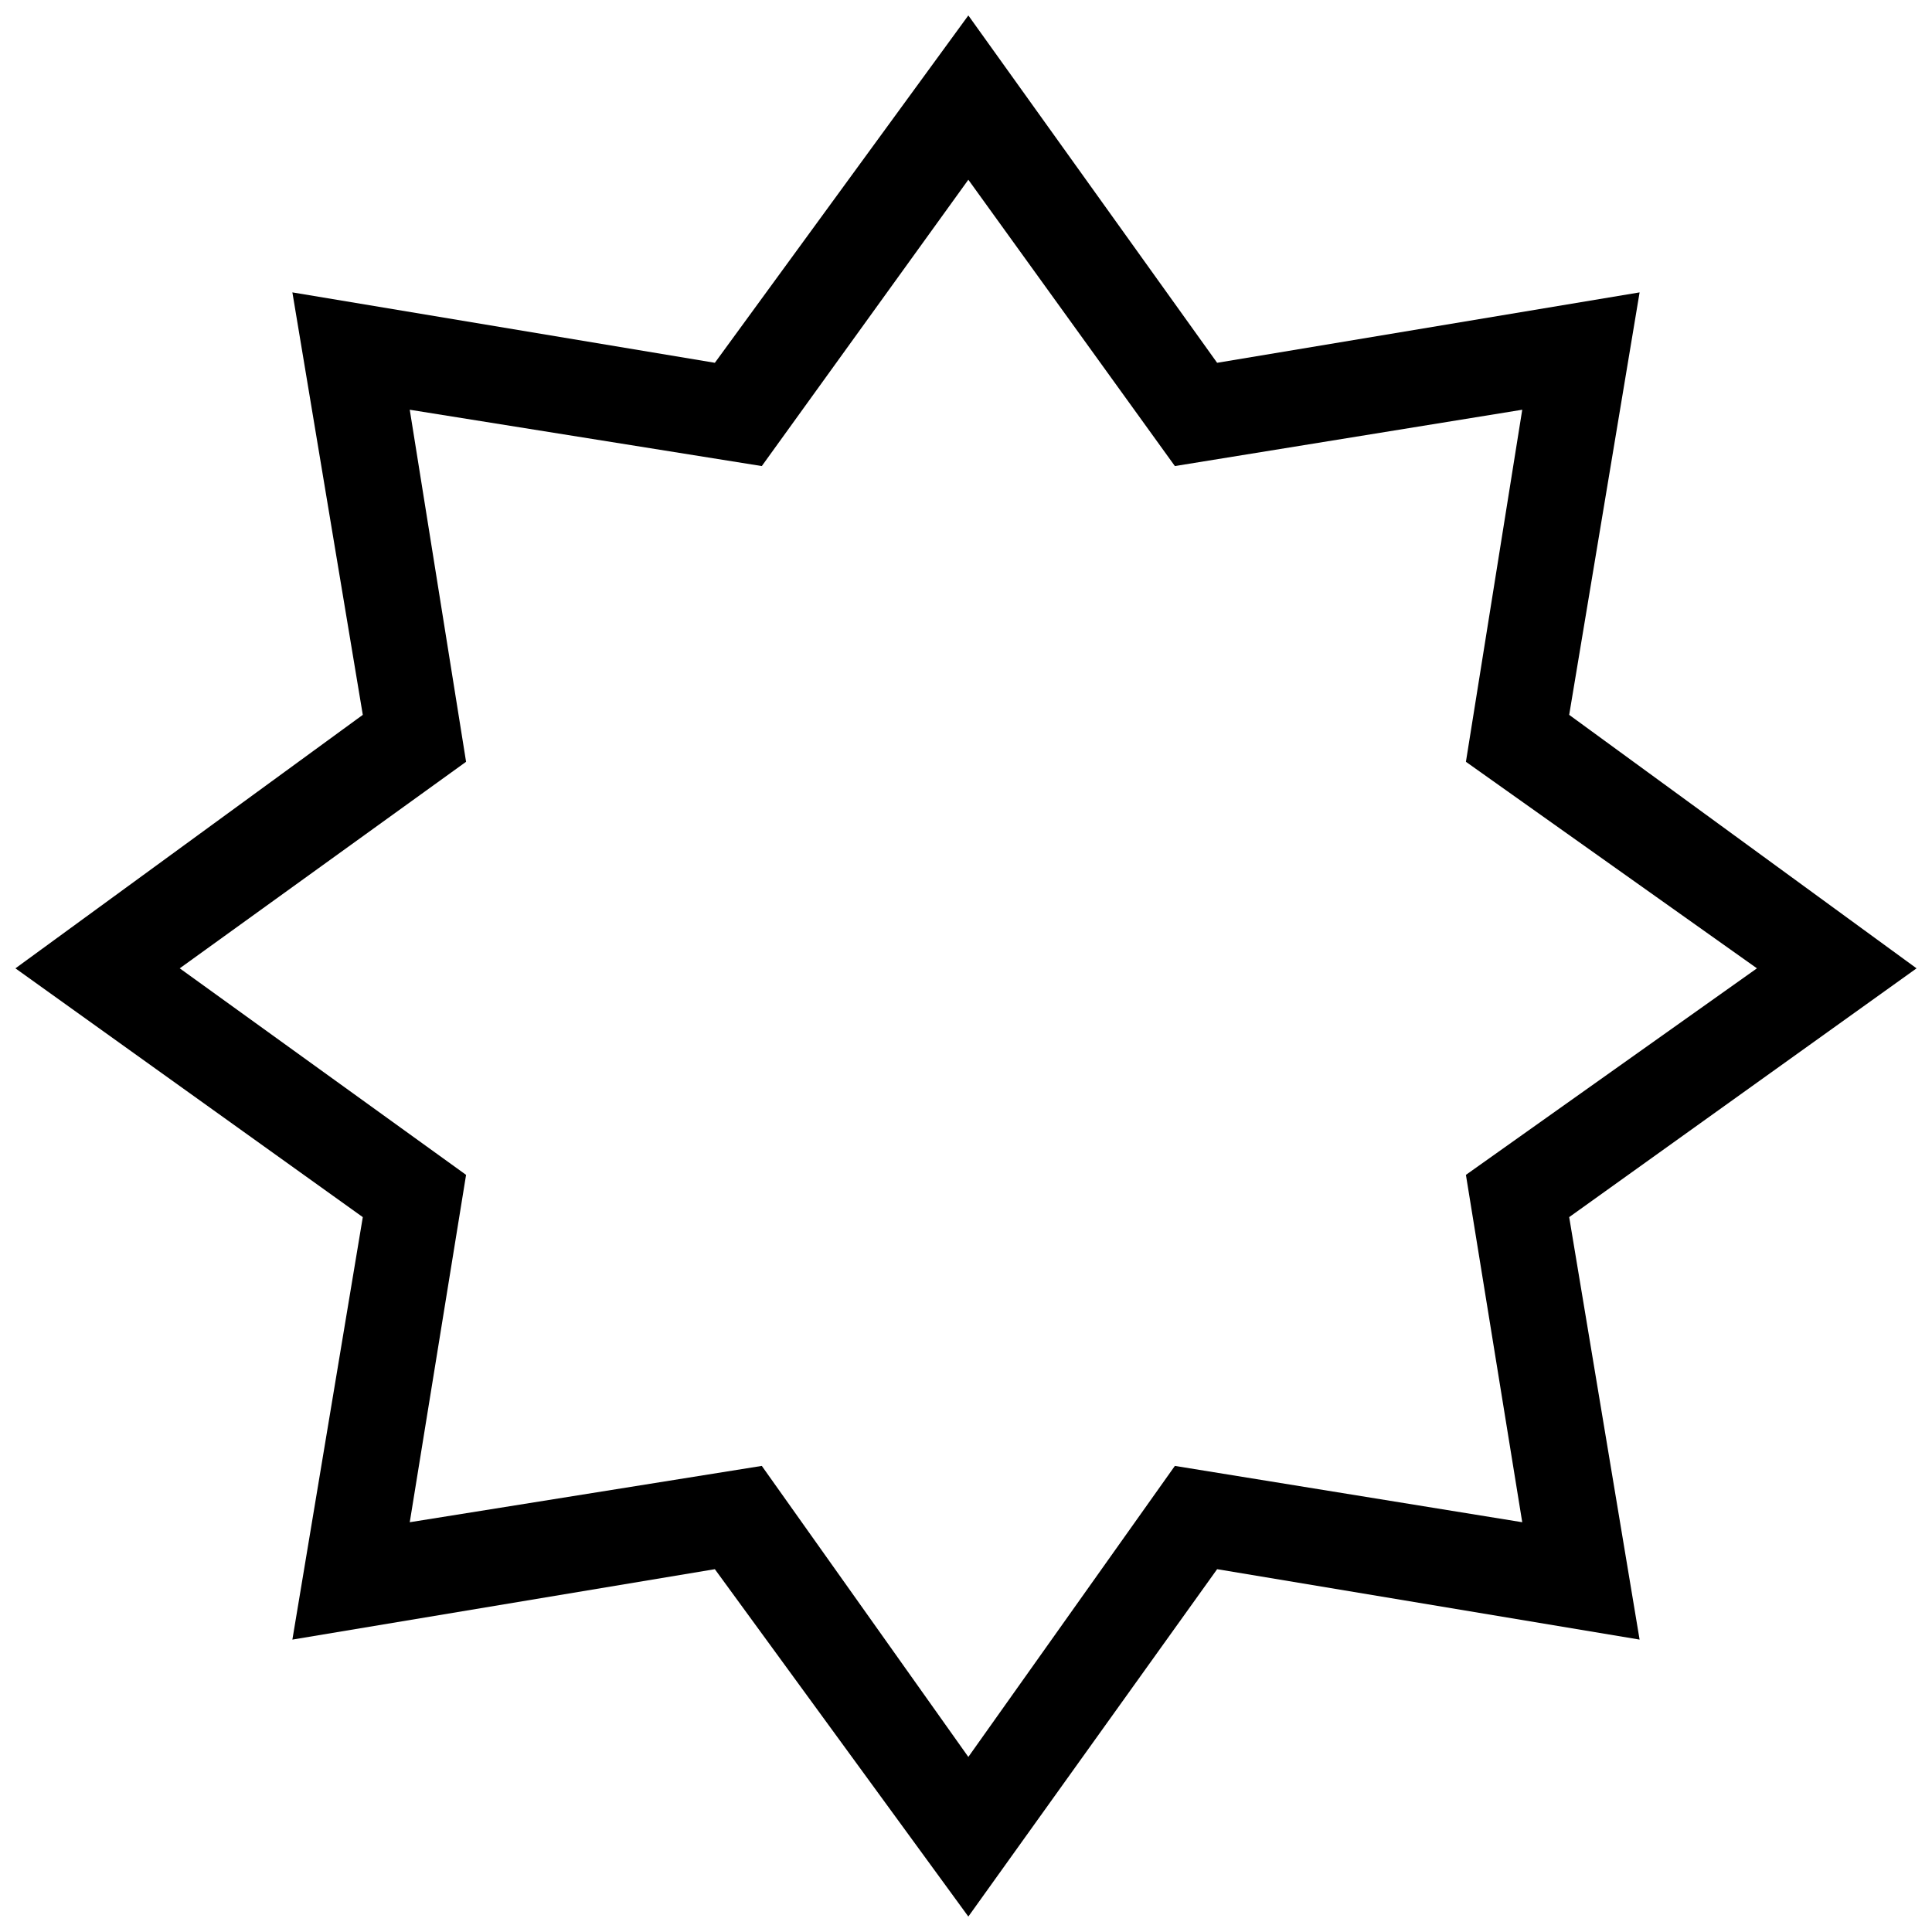<?xml version="1.0" encoding="UTF-8"?>
<!-- The Best Svg Icon site in the world: iconSvg.co, Visit us! https://iconsvg.co -->
<svg width="800px" height="800px" version="1.1" viewBox="144 144 512 512" xmlns="http://www.w3.org/2000/svg">
 <defs>
  <clipPath id="a">
   <path d="m148.09 148.09h503.81v503.81h-503.81z"/>
  </clipPath>
 </defs>
 <g clip-path="url(#a)">
  <path d="m400.62 148.09-67.176 92.055-111.96-18.66 18.66 111.96-92.055 67.176 92.055 65.93-18.66 111.96 111.96-18.66 67.176 92.055 65.93-92.055 111.96 18.66-18.66-111.96 92.055-65.93-92.055-67.176 18.66-111.96-111.96 18.66zm0 43.539-54.734 75.883-93.297-14.926 14.926 93.297-75.883 54.734 75.883 54.734-14.926 92.055 93.297-14.926 54.734 77.125 54.734-77.125 92.055 14.926-14.926-92.055 77.125-54.734-77.125-54.734 14.926-93.297-92.055 14.926z" fill-rule="evenodd"/>
 </g>
</svg>
